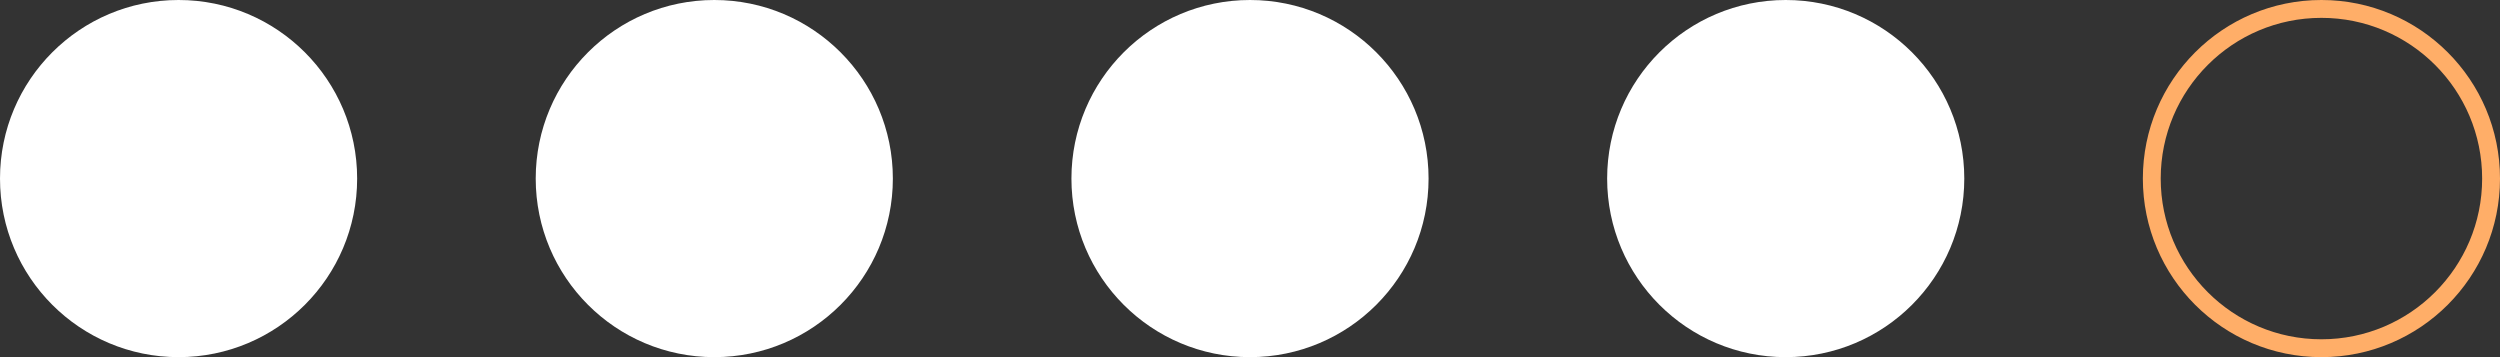 <svg width="140" height="20" viewBox="0 0 140 20" fill="none" xmlns="http://www.w3.org/2000/svg">
<rect x="0" y="0" width="140" height="20" fill="#333333" stroke="none"/>
<circle cx="10" cy="10" r="10" fill="white"/>
<path d="M50 10C50 15.523 45.523 20 40 20C34.477 20 30 15.523 30 10C30 4.477 34.477 0 40 0C45.523 0 50 4.477 50 10Z" fill="white"/>
<path d="M80 10C80 15.523 75.523 20 70 20C64.477 20 60 15.523 60 10C60 4.477 64.477 0 70 0C75.523 0 80 4.477 80 10Z" fill="white"/>
<path d="M110 10C110 15.523 105.523 20 100 20C94.477 20 90 15.523 90 10C90 4.477 94.477 0 100 0C105.523 0 110 4.477 110 10Z" fill="white"/>
<path d="M139.5 10C139.5 15.247 135.247 19.5 130 19.5C124.753 19.5 120.5 15.247 120.5 10C120.5 4.753 124.753 0.5 130 0.5C135.247 0.5 139.5 4.753 139.5 10Z" stroke="#FFAE68"/>
</svg>
